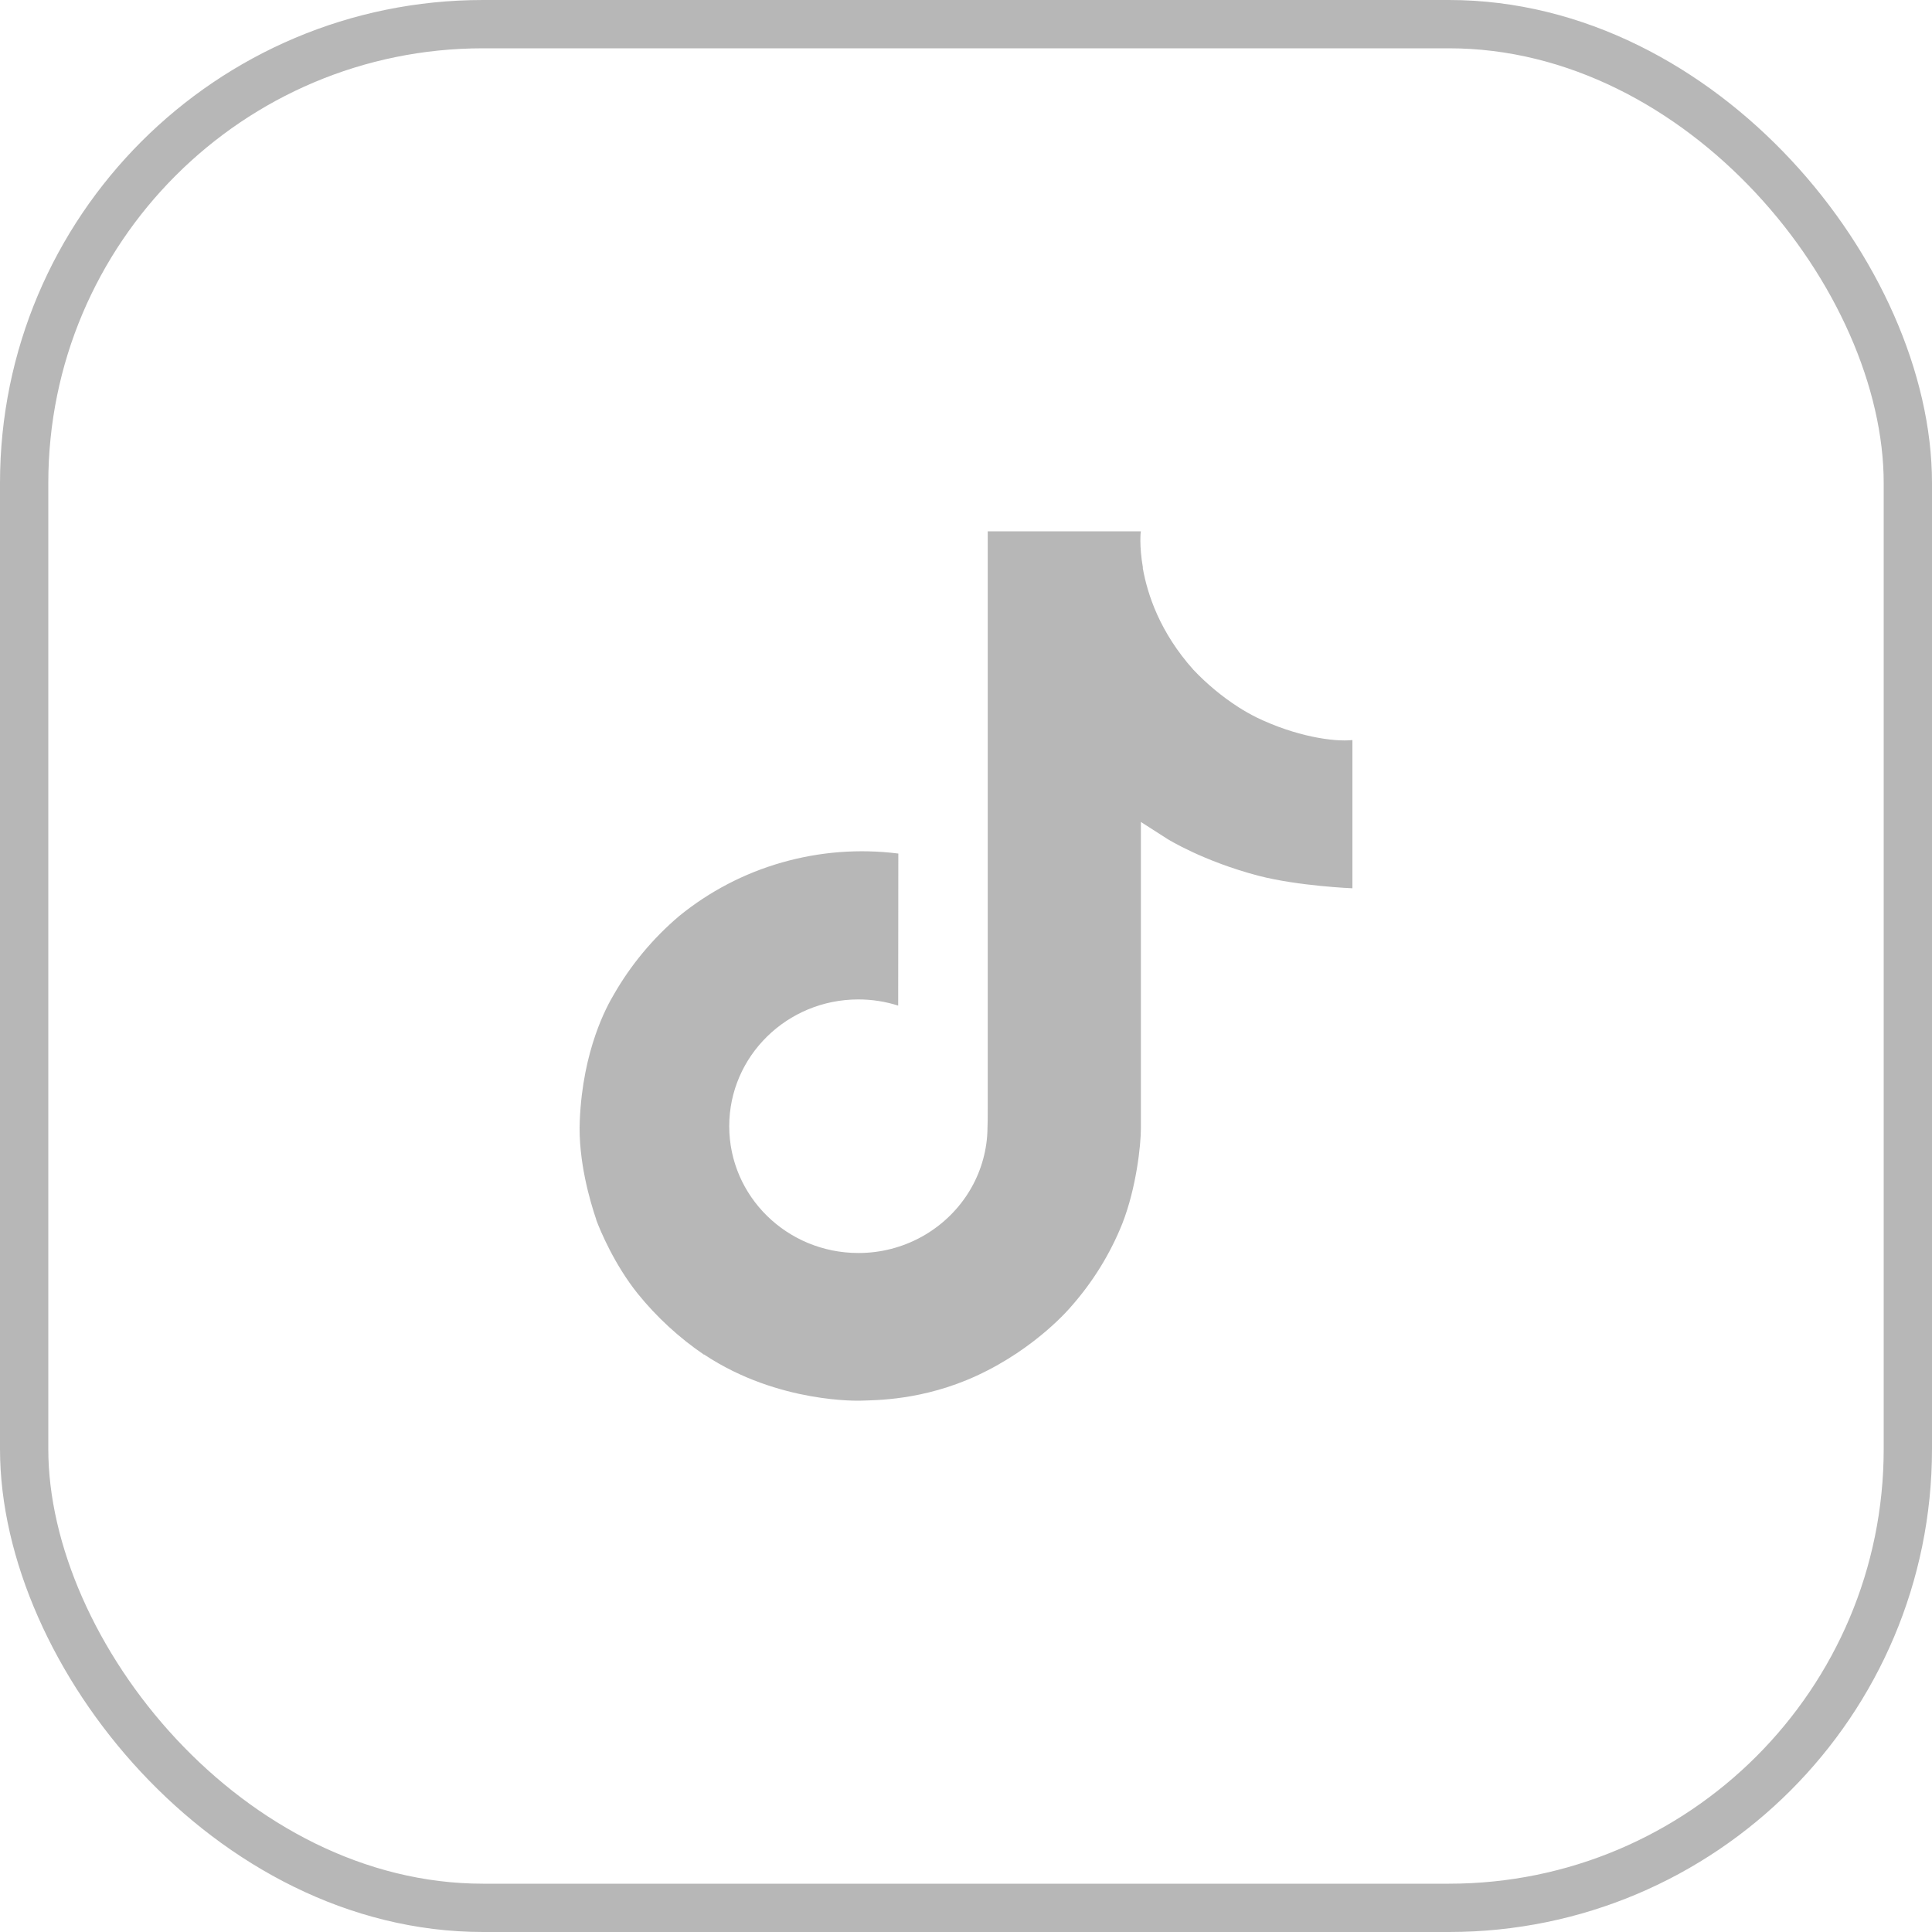 <svg width="40" height="40" viewBox="0 0 40 40" fill="none" xmlns="http://www.w3.org/2000/svg">
<rect x="0.5" y="0.5" width="39" height="39" rx="9.5" stroke="#B7B7B7"/>
<path d="M26.008 14.85C25.883 14.787 25.762 14.718 25.644 14.643C25.302 14.423 24.989 14.163 24.711 13.87C24.015 13.094 23.755 12.306 23.659 11.754H23.663C23.583 11.296 23.616 11 23.621 11H20.45V22.954C20.45 23.114 20.45 23.273 20.443 23.43C20.443 23.449 20.442 23.467 20.44 23.488C20.44 23.497 20.44 23.506 20.438 23.515C20.438 23.517 20.438 23.519 20.438 23.521C20.405 23.95 20.264 24.365 20.028 24.728C19.792 25.091 19.468 25.392 19.084 25.605C18.684 25.826 18.232 25.943 17.772 25.942C16.295 25.942 15.098 24.768 15.098 23.317C15.098 21.867 16.295 20.692 17.772 20.692C18.052 20.692 18.33 20.735 18.596 20.82L18.599 17.672C17.792 17.57 16.972 17.633 16.191 17.856C15.41 18.078 14.685 18.457 14.061 18.966C13.515 19.429 13.056 19.982 12.704 20.599C12.57 20.824 12.065 21.728 12.004 23.195C11.965 24.028 12.222 24.891 12.344 25.247V25.255C12.421 25.465 12.719 26.181 13.205 26.786C13.597 27.27 14.059 27.696 14.578 28.049V28.041L14.586 28.049C16.121 29.066 17.823 28.999 17.823 28.999C18.117 28.988 19.104 28.999 20.225 28.481C21.468 27.907 22.175 27.052 22.175 27.052C22.627 26.541 22.987 25.958 23.238 25.329C23.525 24.594 23.621 23.712 23.621 23.36V17.018C23.659 17.041 24.172 17.371 24.172 17.371C24.172 17.371 24.91 17.832 26.061 18.133C26.887 18.346 28 18.391 28 18.391V15.322C27.61 15.364 26.818 15.244 26.008 14.85Z" fill="#B7B7B7"/>
</svg>